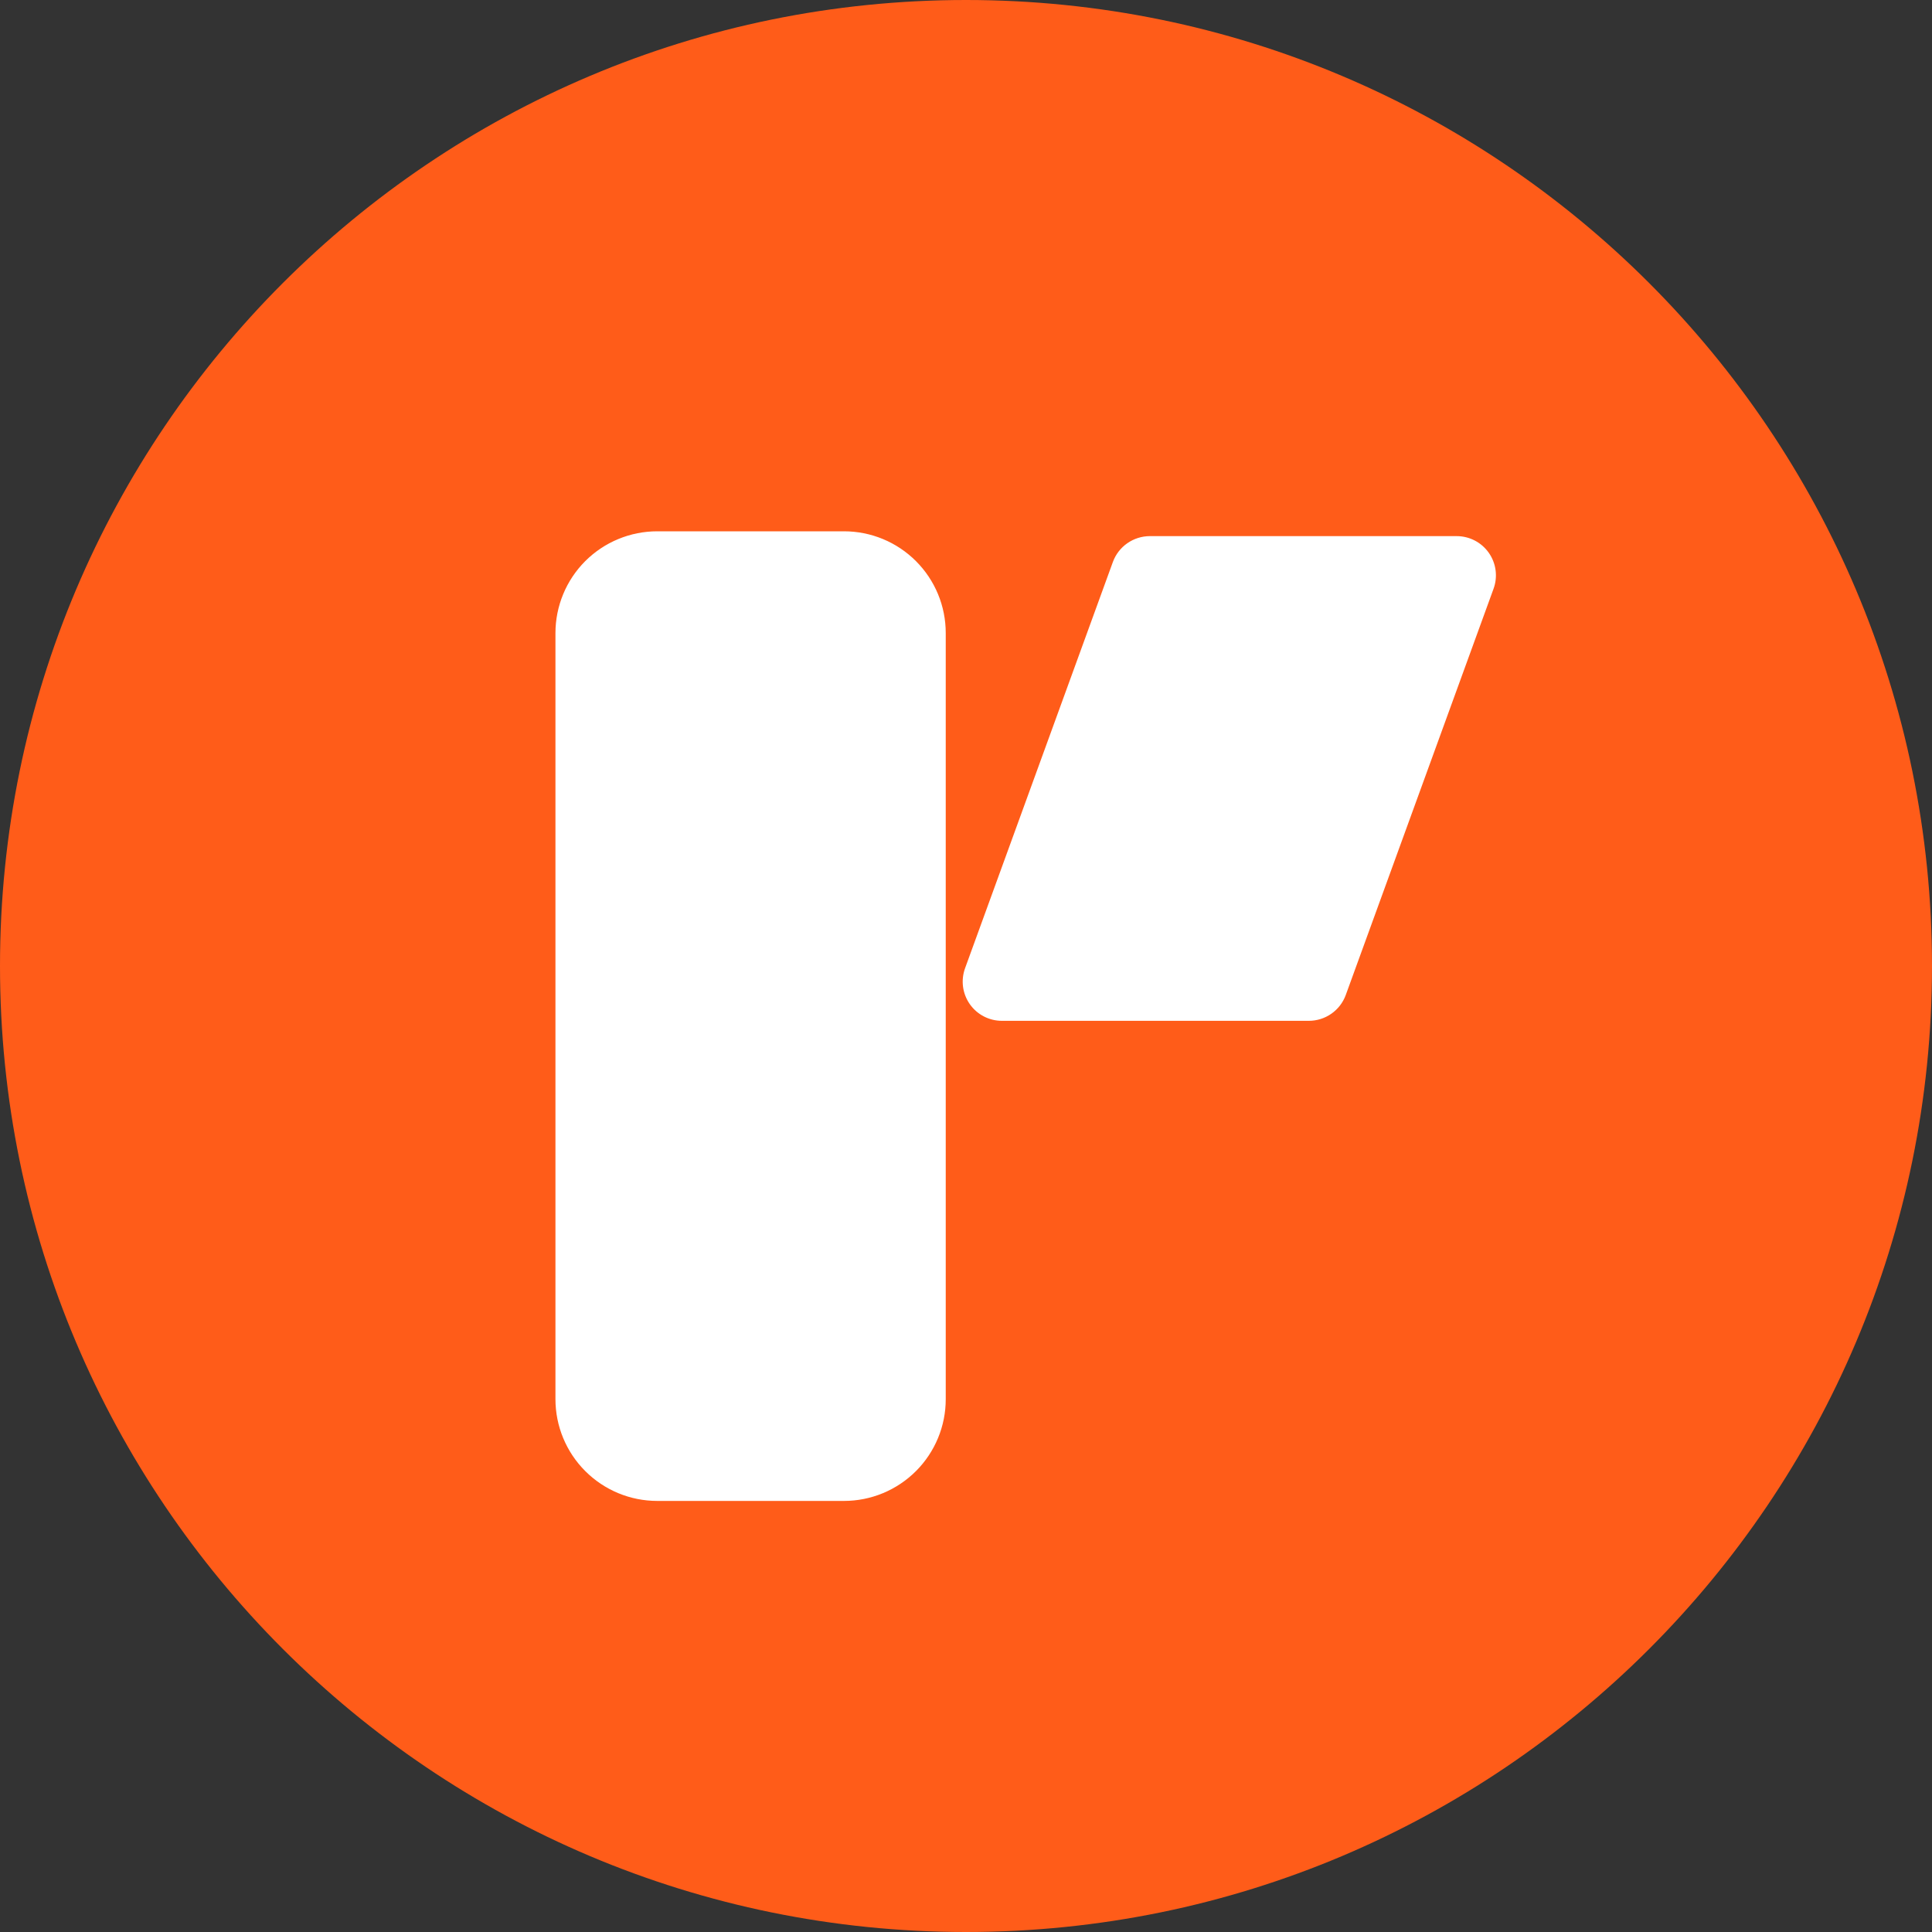 <svg width="80" height="80" viewBox="0 0 80 80" fill="none" xmlns="http://www.w3.org/2000/svg">
<rect x="0" y="0" width="80" height="80" fill="#333333" stroke="none"/>
<path d="M40 80C62.091 80 80 62.091 80 40C80 17.909 62.091 0 40 0C17.909 0 0 17.909 0 40C0 62.091 17.909 80 40 80Z" fill="#FF5C19"/>
<path fill-rule="evenodd" clip-rule="evenodd" d="M34.947 22H27.215C26.661 22 26.113 22.109 25.602 22.321C25.09 22.532 24.626 22.843 24.234 23.234C23.843 23.626 23.532 24.09 23.321 24.602C23.109 25.113 23 25.661 23 26.215V57.935C23 59.053 23.444 60.125 24.235 60.915C25.025 61.706 26.097 62.15 27.215 62.15H34.947C35.501 62.15 36.049 62.041 36.56 61.829C37.072 61.617 37.536 61.306 37.928 60.915C38.319 60.524 38.629 60.059 38.841 59.548C39.053 59.036 39.162 58.488 39.161 57.935V26.214C39.161 25.661 39.053 25.113 38.841 24.601C38.629 24.09 38.318 23.625 37.927 23.234C37.536 22.843 37.071 22.532 36.559 22.32C36.048 22.109 35.501 22 34.947 22ZM54.196 42.27H41.49C41.229 42.271 40.971 42.208 40.739 42.088C40.507 41.968 40.307 41.793 40.157 41.579C40.007 41.365 39.911 41.117 39.877 40.858C39.843 40.599 39.873 40.335 39.962 40.09L46.084 23.265C46.199 22.952 46.408 22.683 46.681 22.493C46.954 22.303 47.279 22.201 47.611 22.2H60.317C60.578 22.2 60.836 22.262 61.068 22.383C61.3 22.503 61.499 22.678 61.649 22.892C61.799 23.106 61.895 23.353 61.929 23.612C61.963 23.872 61.934 24.135 61.844 24.381L55.723 41.207C55.608 41.519 55.399 41.788 55.126 41.978C54.853 42.168 54.528 42.27 54.196 42.27Z" fill="white"/>
</svg>
